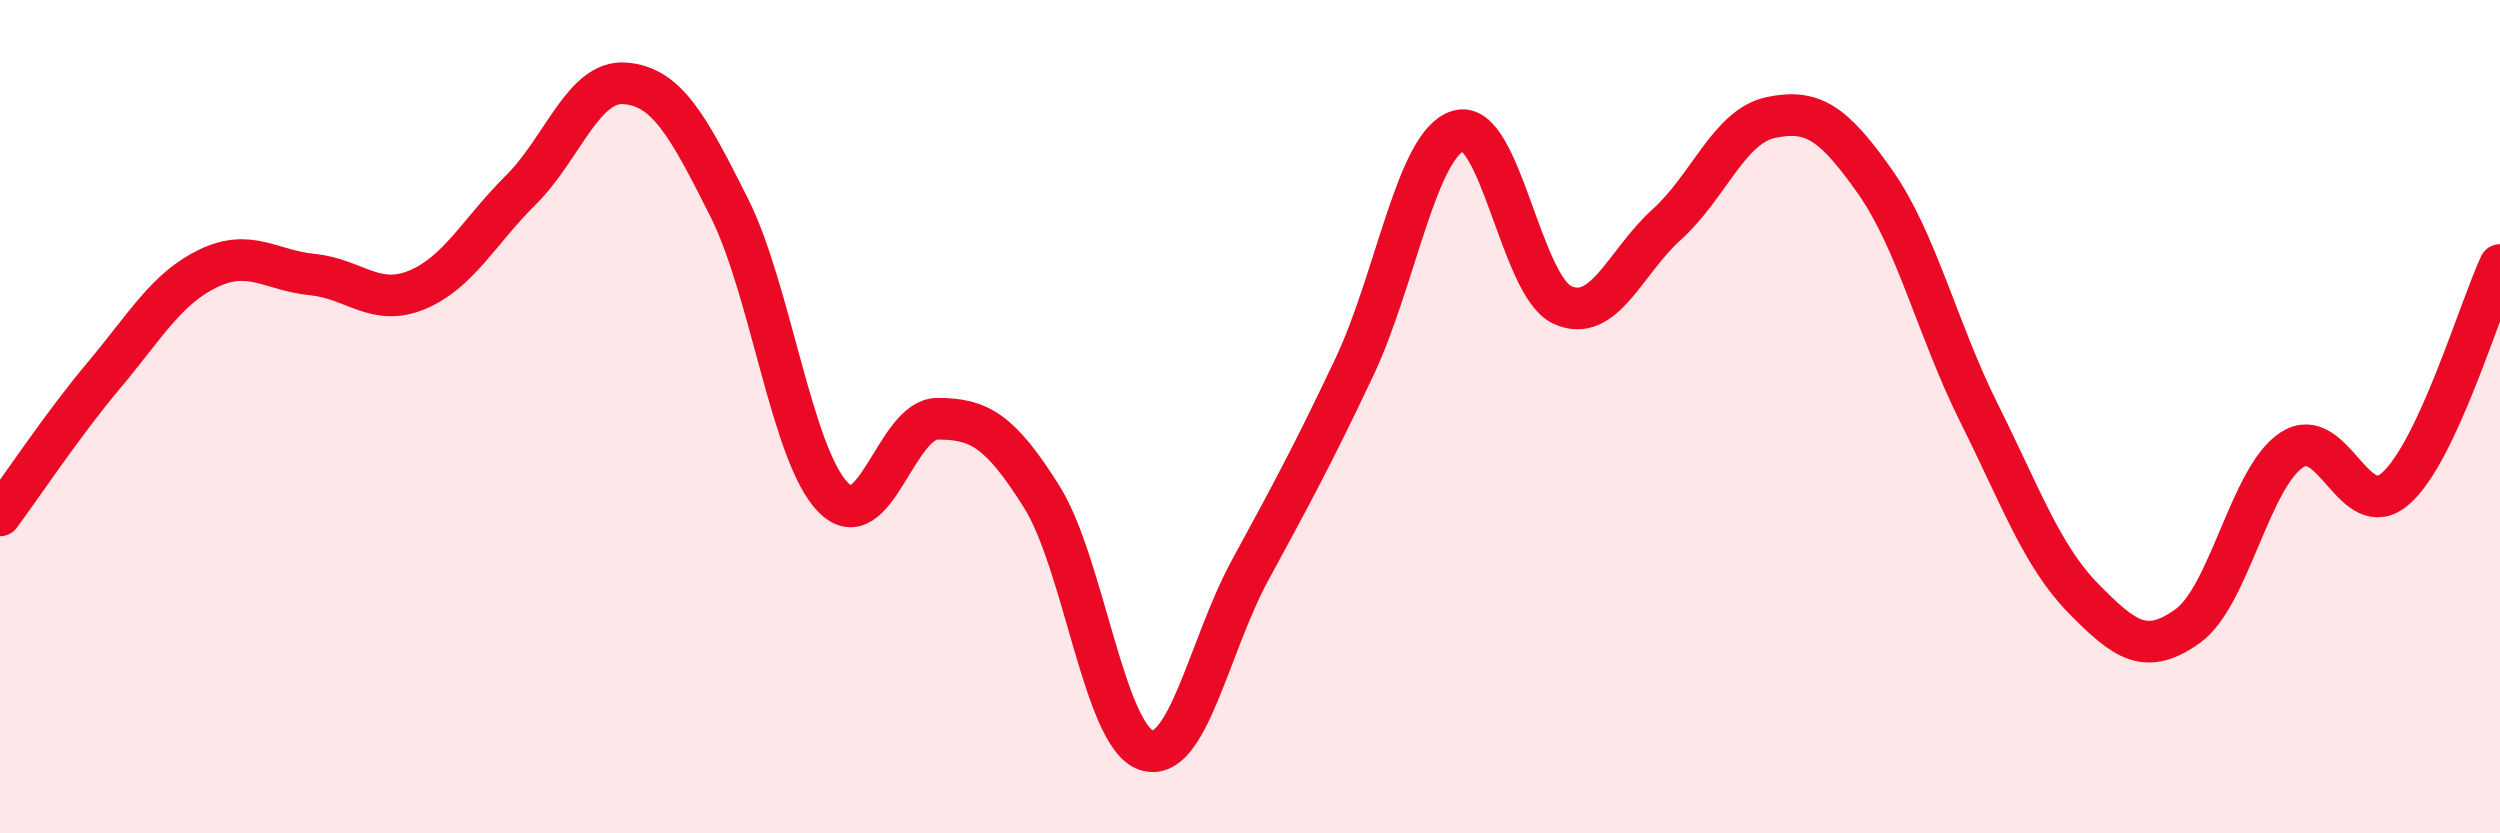 
    <svg width="60" height="20" viewBox="0 0 60 20" xmlns="http://www.w3.org/2000/svg">
      <path
        d="M 0,12.37 C 0.5,11.7 1.5,10.19 2.5,9 C 3.5,7.81 4,6.92 5,6.44 C 6,5.96 6.5,6.49 7.5,6.59 C 8.5,6.69 9,7.37 10,6.96 C 11,6.55 11.5,5.55 12.5,4.56 C 13.5,3.57 14,1.92 15,2 C 16,2.08 16.5,2.99 17.5,4.98 C 18.5,6.97 19,10.93 20,11.94 C 21,12.95 21.5,10.05 22.5,10.05 C 23.5,10.05 24,10.33 25,11.92 C 26,13.51 26.5,17.65 27.5,18 C 28.5,18.35 29,15.53 30,13.69 C 31,11.85 31.5,10.93 32.5,8.82 C 33.5,6.71 34,3.44 35,3.14 C 36,2.84 36.5,6.87 37.5,7.32 C 38.5,7.77 39,6.29 40,5.39 C 41,4.49 41.5,3.03 42.5,2.82 C 43.5,2.61 44,2.94 45,4.36 C 46,5.78 46.5,7.92 47.5,9.92 C 48.5,11.92 49,13.34 50,14.36 C 51,15.38 51.5,15.74 52.5,15.03 C 53.5,14.32 54,11.46 55,10.8 C 56,10.14 56.5,12.61 57.5,11.72 C 58.5,10.83 59.5,7.43 60,6.36L60 20L0 20Z"
        fill="#EB0A25"
        opacity="0.1"
        stroke-linecap="round"
        stroke-linejoin="round"
      />
      <path
        d="M 0,12.37 C 0.5,11.7 1.5,10.19 2.5,9 C 3.5,7.81 4,6.92 5,6.44 C 6,5.96 6.5,6.49 7.5,6.59 C 8.5,6.69 9,7.37 10,6.96 C 11,6.55 11.5,5.55 12.5,4.56 C 13.5,3.57 14,1.92 15,2 C 16,2.08 16.5,2.99 17.5,4.98 C 18.5,6.97 19,10.93 20,11.94 C 21,12.95 21.5,10.05 22.5,10.05 C 23.5,10.05 24,10.33 25,11.92 C 26,13.51 26.5,17.65 27.5,18 C 28.5,18.35 29,15.53 30,13.69 C 31,11.85 31.5,10.93 32.5,8.82 C 33.5,6.71 34,3.44 35,3.14 C 36,2.84 36.5,6.87 37.5,7.32 C 38.5,7.77 39,6.29 40,5.39 C 41,4.49 41.5,3.03 42.5,2.82 C 43.5,2.61 44,2.94 45,4.36 C 46,5.78 46.5,7.92 47.5,9.92 C 48.5,11.92 49,13.34 50,14.36 C 51,15.38 51.5,15.74 52.5,15.03 C 53.5,14.32 54,11.46 55,10.8 C 56,10.14 56.5,12.61 57.5,11.72 C 58.5,10.83 59.5,7.43 60,6.36"
        stroke="#EB0A25"
        stroke-width="1"
        fill="none"
        stroke-linecap="round"
        stroke-linejoin="round"
      />
    </svg>
  